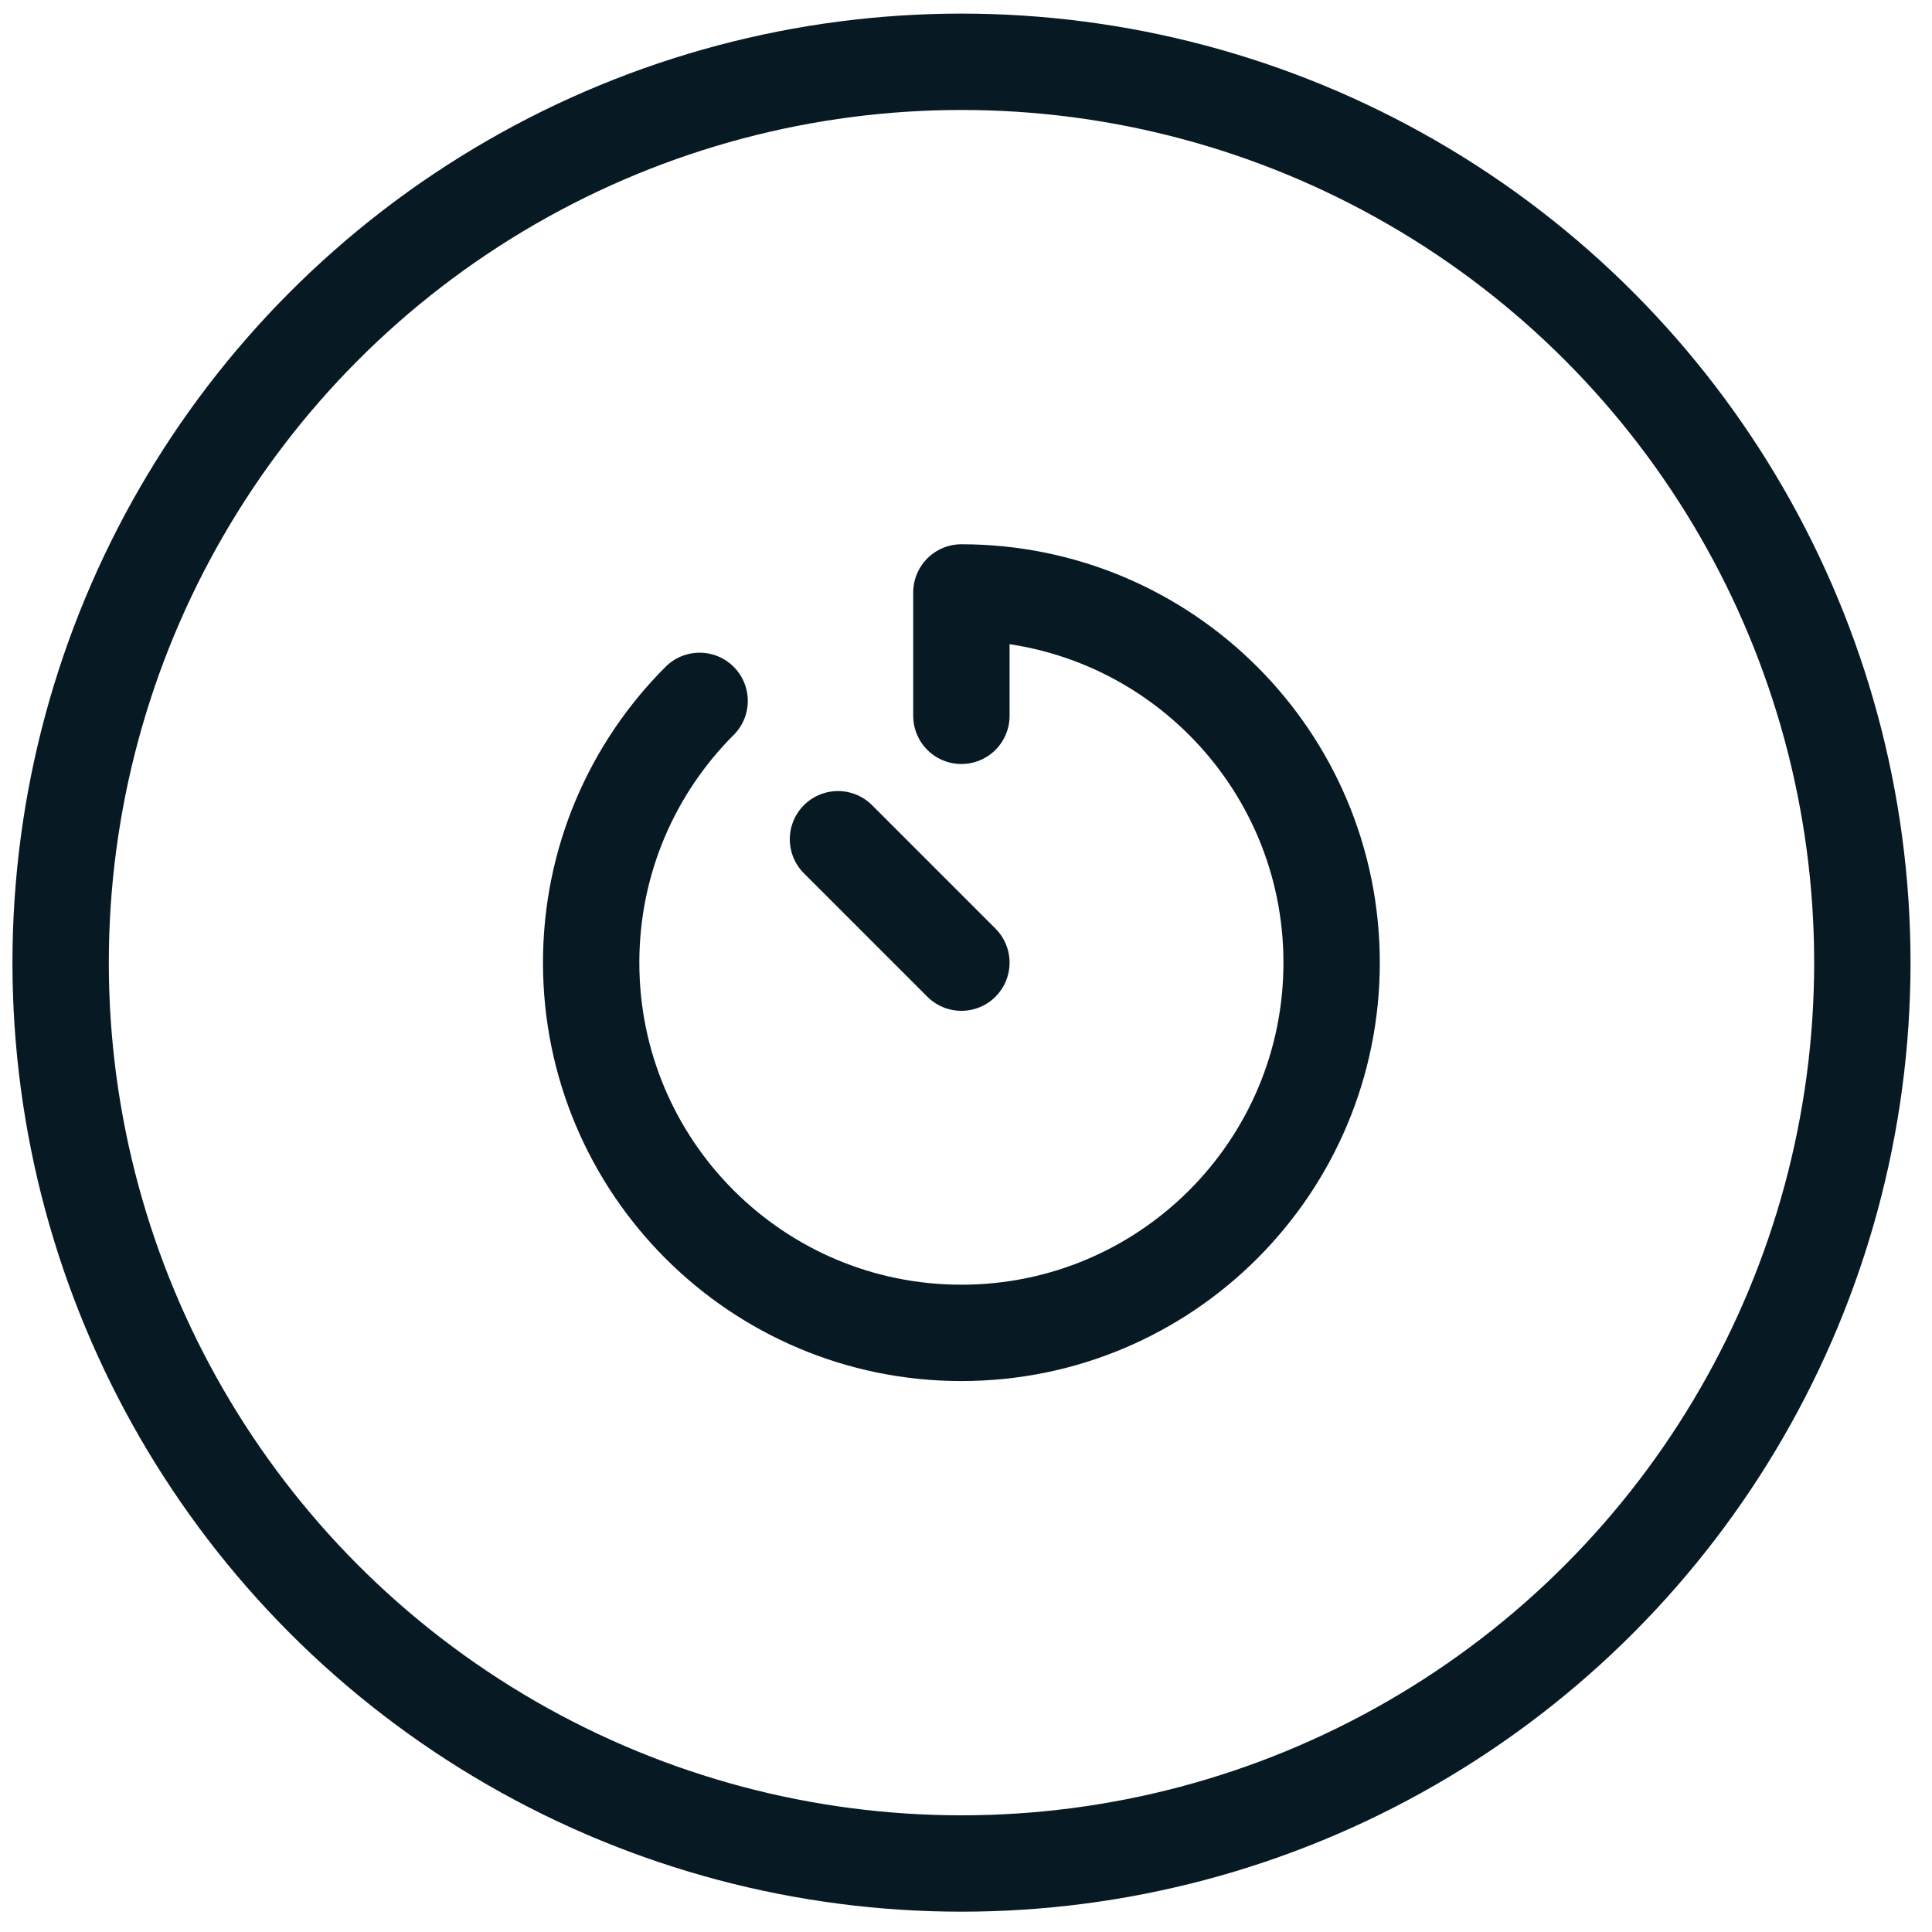 <svg width="57" height="57" viewBox="0 0 57 57" fill="none" xmlns="http://www.w3.org/2000/svg">
<path d="M24.723 24.76L28.364 28.401M20.641 20.678C18.664 22.654 17.441 25.385 17.441 28.401C17.441 34.434 22.332 39.324 28.364 39.324C34.397 39.324 39.287 34.434 39.287 28.401C39.287 22.369 34.397 17.479 28.364 17.479V21.119" stroke="#071A24" stroke-width="2.843" stroke-linecap="round" stroke-linejoin="round"/>
<circle cx="28.367" cy="28.401" r="26.578" stroke="#071A24" stroke-width="2.843"/>
</svg>
